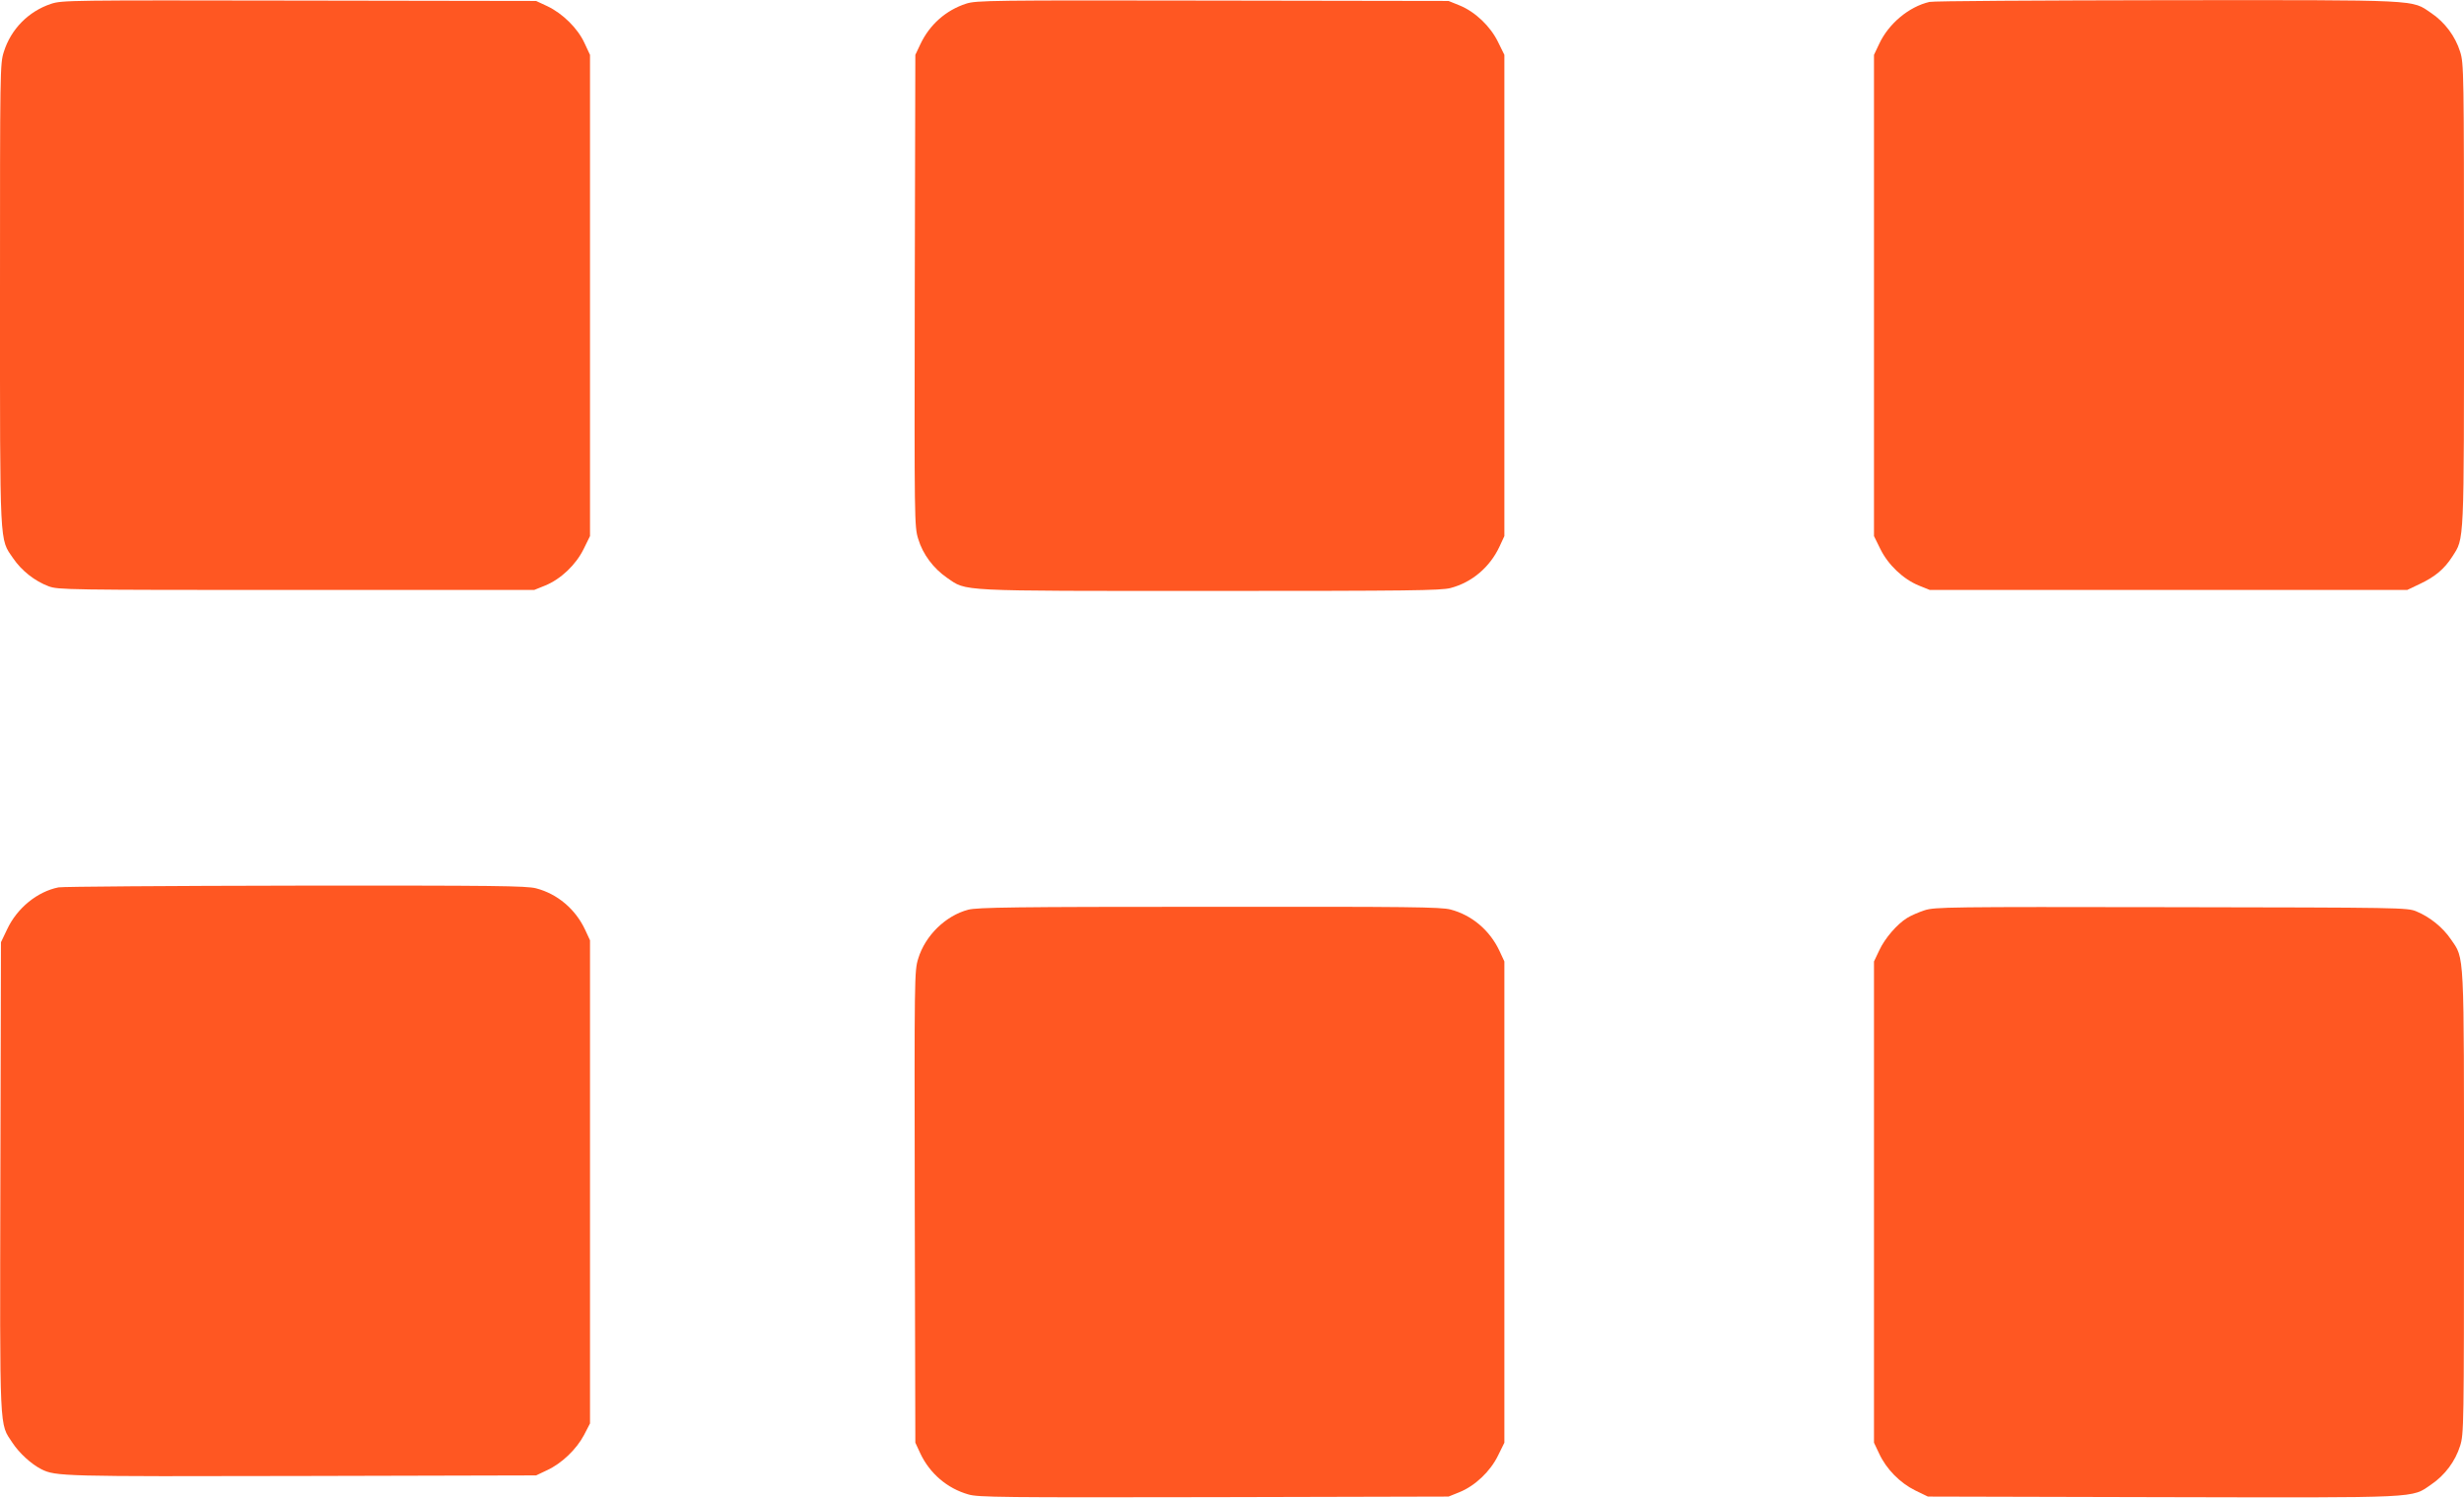 <?xml version="1.0" standalone="no"?>
<!DOCTYPE svg PUBLIC "-//W3C//DTD SVG 20010904//EN"
 "http://www.w3.org/TR/2001/REC-SVG-20010904/DTD/svg10.dtd">
<svg version="1.0" xmlns="http://www.w3.org/2000/svg"
 width="1280pt" height="778pt" viewBox="0 0 1280 778"
 preserveAspectRatio="xMidYMid meet">
<g transform="translate(0,778) scale(0.1,-0.1)"
fill="#ff5722" stroke="none">
<path d="M265 7760 c-117 -39 -208 -131 -245 -249 -20 -62 -20 -90 -20 -1260
0 -1331 -3 -1267 68 -1371 44 -65 113 -119 185 -146 50 -18 89 -19 1287 -19
l1235 0 57 23 c81 33 160 108 200 190 l33 67 0 1250 0 1250 -29 62 c-35 76
-113 153 -193 191 l-58 27 -1230 2 c-1197 2 -1232 2 -1290 -17z"/>
<path d="M5019 7761 c-105 -34 -190 -109 -238 -211 l-26 -55 -3 -1225 c-2
-1200 -2 -1226 18 -1290 24 -80 79 -153 150 -202 104 -71 40 -68 1365 -68
1043 0 1198 2 1250 15 111 29 204 108 254 214 l26 56 0 1250 0 1250 -33 67
c-40 82 -119 157 -200 190 l-57 23 -1225 2 c-1155 2 -1228 1 -1281 -16z"/>
<path d="M10023 7770 c-107 -25 -212 -113 -261 -218 l-27 -57 0 -1250 0 -1250
33 -67 c40 -82 119 -157 200 -190 l57 -23 1240 0 1240 0 65 31 c79 37 128 78
169 142 63 99 61 45 61 1363 0 1166 -1 1199 -20 1260 -25 80 -79 153 -150 201
-105 71 -39 68 -1375 67 -660 -1 -1214 -4 -1232 -9z"/>
<path d="M304 3170 c-110 -22 -215 -107 -267 -218 l-32 -67 -3 -1219 c-3
-1352 -6 -1277 63 -1382 35 -53 97 -110 150 -137 75 -37 106 -38 1355 -35
l1215 3 57 27 c76 35 153 109 192 183 l31 60 0 1255 0 1255 -26 56 c-50 106
-143 185 -254 214 -52 13 -204 15 -1250 14 -654 -1 -1209 -5 -1231 -9z"/>
<path d="M5030 3054 c-118 -31 -224 -135 -260 -254 -20 -64 -20 -90 -18 -1290
l3 -1225 26 -56 c49 -104 140 -182 250 -213 49 -15 182 -16 1275 -14 l1219 3
57 23 c81 33 160 108 200 190 l33 67 0 1250 0 1250 -26 56 c-50 106 -143 185
-254 214 -52 13 -206 15 -1255 14 -1012 0 -1203 -3 -1250 -15z"/>
<path d="M9998 3051 c-31 -10 -72 -28 -91 -40 -52 -32 -116 -106 -145 -169
l-27 -57 0 -1250 0 -1250 27 -57 c37 -80 108 -152 187 -191 l66 -32 1219 -3
c1358 -3 1291 -6 1396 66 71 48 125 121 150 201 19 61 20 94 20 1260 0 1331 3
1267 -68 1371 -42 62 -109 116 -179 145 -47 20 -78 20 -1273 22 -1161 2 -1228
1 -1282 -16z"/>
</g>
</svg>
